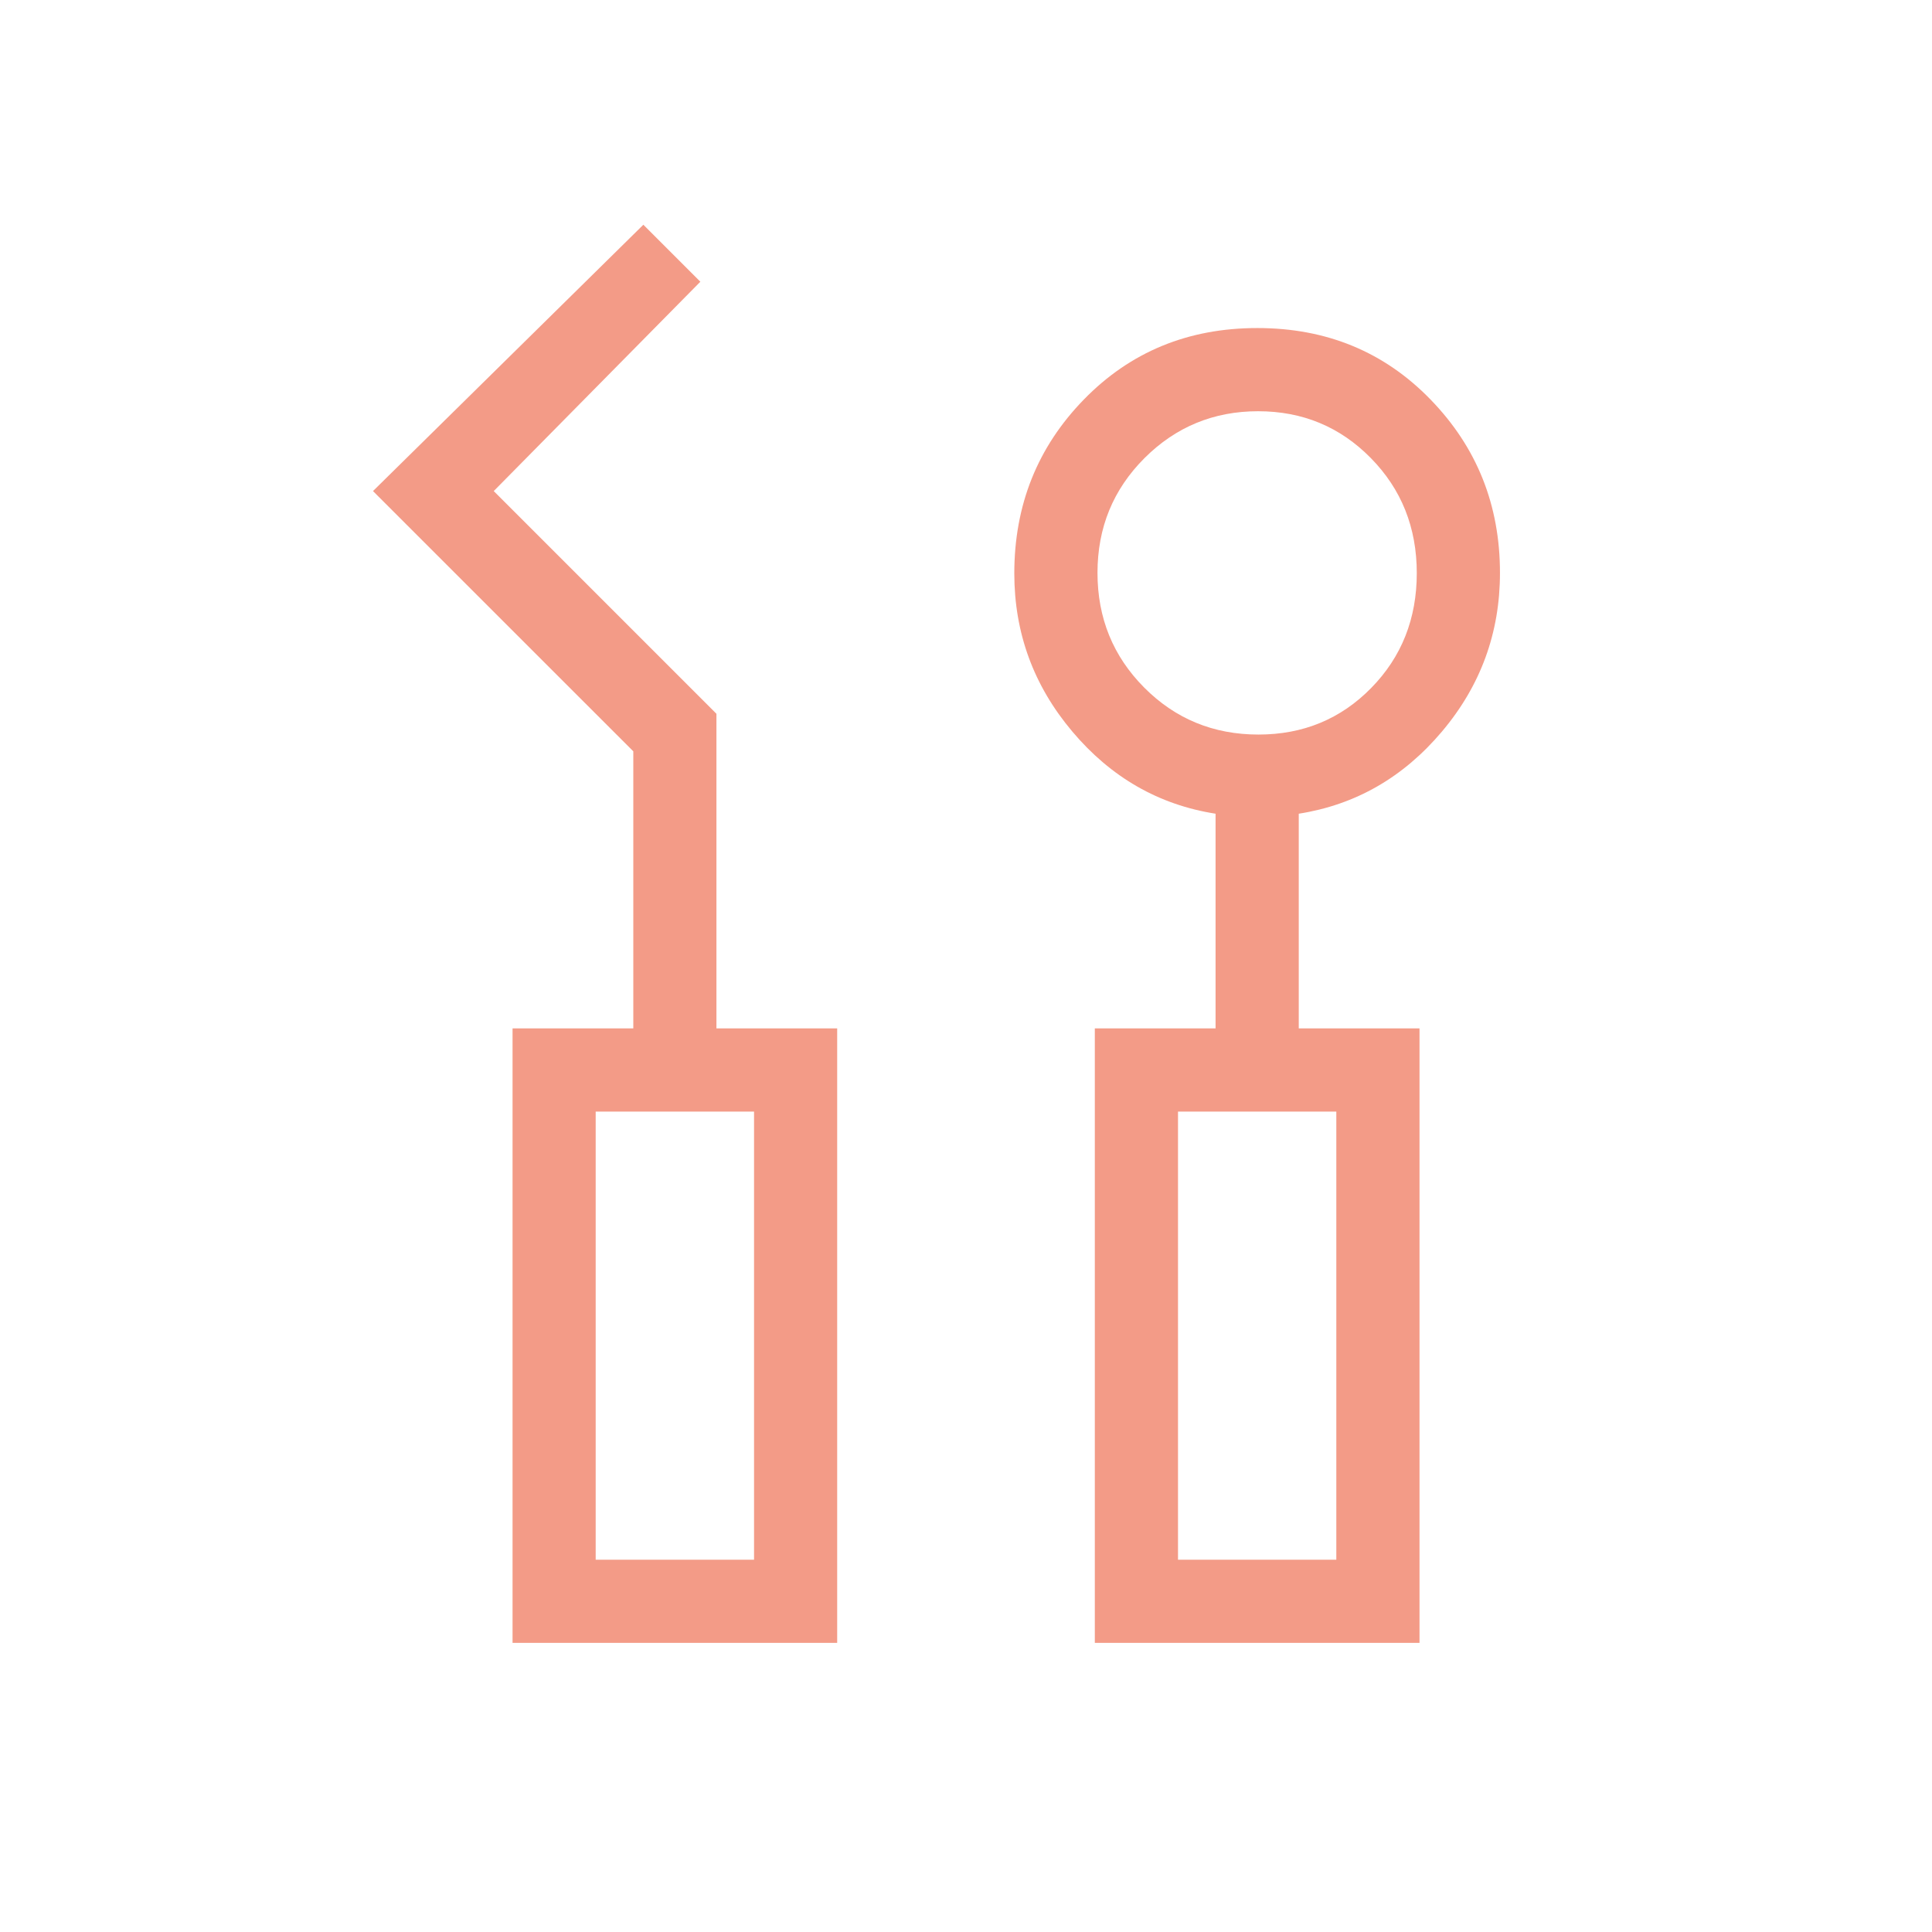 <svg width="34" height="34" viewBox="0 0 34 34" fill="none" xmlns="http://www.w3.org/2000/svg">
<path d="M9.02 28.912V18.098H11.145V13.222L6.564 8.642L11.322 3.955L12.325 4.958L8.689 8.642L12.608 12.561V18.098H14.733V28.912H9.02ZM19.267 28.912V18.098H21.392V14.32C20.392 14.163 19.552 13.681 18.871 12.874C18.19 12.067 17.85 11.139 17.85 10.091C17.85 8.889 18.258 7.868 19.075 7.03C19.892 6.192 20.909 5.773 22.127 5.773C23.345 5.773 24.361 6.192 25.175 7.031C25.99 7.87 26.397 8.887 26.397 10.082C26.397 11.136 26.057 12.067 25.376 12.874C24.695 13.681 23.855 14.163 22.856 14.32V18.098H24.981V28.912H19.267ZM22.147 12.927C22.933 12.927 23.594 12.654 24.13 12.108C24.666 11.562 24.933 10.888 24.933 10.086C24.933 9.284 24.663 8.608 24.123 8.06C23.583 7.511 22.922 7.237 22.14 7.237C21.359 7.237 20.692 7.512 20.141 8.062C19.59 8.613 19.314 9.285 19.314 10.081C19.314 10.876 19.588 11.549 20.136 12.1C20.684 12.651 21.354 12.927 22.147 12.927ZM10.483 27.448H13.27V19.562H10.483V27.448ZM20.731 27.448H23.517V19.562H20.731V27.448Z" fill="#F39B87"/>
</svg>
